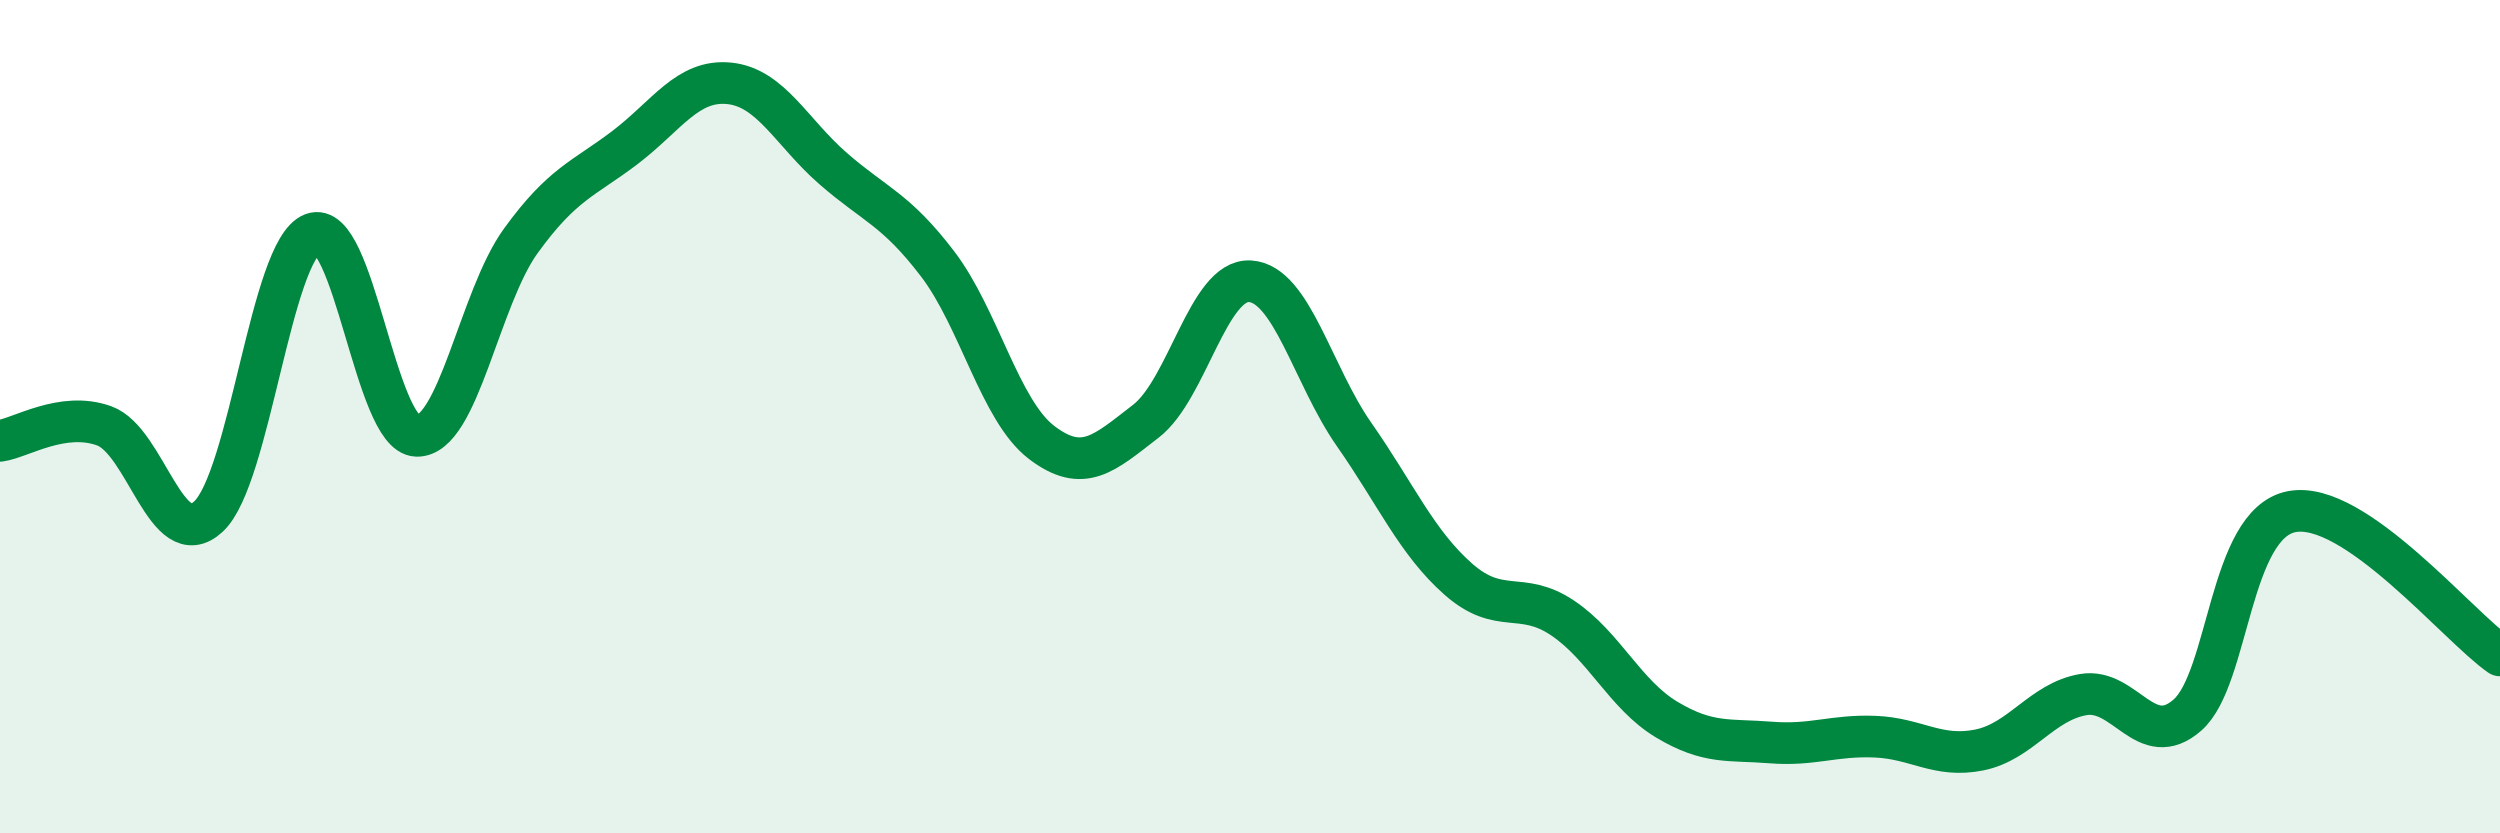 
    <svg width="60" height="20" viewBox="0 0 60 20" xmlns="http://www.w3.org/2000/svg">
      <path
        d="M 0,10.58 C 0.5,10.51 1.5,9.86 2.5,10.22 C 3.5,10.58 4,13.32 5,12.4 C 6,11.48 6.5,6 7.5,5.61 C 8.5,5.22 9,10.43 10,10.46 C 11,10.49 11.5,7.16 12.5,5.78 C 13.5,4.4 14,4.3 15,3.54 C 16,2.78 16.5,1.9 17.5,2 C 18.5,2.1 19,3.18 20,4.05 C 21,4.92 21.5,5.02 22.5,6.33 C 23.5,7.64 24,9.86 25,10.62 C 26,11.38 26.5,10.88 27.5,10.11 C 28.5,9.34 29,6.69 30,6.75 C 31,6.81 31.5,9 32.5,10.43 C 33.5,11.86 34,13.02 35,13.9 C 36,14.78 36.5,14.16 37.5,14.83 C 38.5,15.5 39,16.67 40,17.27 C 41,17.87 41.5,17.74 42.5,17.82 C 43.5,17.9 44,17.64 45,17.68 C 46,17.72 46.5,18.2 47.5,18 C 48.5,17.8 49,16.84 50,16.67 C 51,16.5 51.5,18.04 52.5,17.16 C 53.5,16.28 53.5,12.57 55,12.28 C 56.5,11.99 59,15.04 60,15.73L60 20L0 20Z"
        fill="#008740"
        opacity="0.1"
        stroke-linecap="round"
        stroke-linejoin="round"
      />
      <path
        d="M 0,10.58 C 0.5,10.51 1.5,9.86 2.5,10.22 C 3.5,10.58 4,13.32 5,12.4 C 6,11.48 6.5,6 7.5,5.61 C 8.5,5.22 9,10.43 10,10.46 C 11,10.49 11.5,7.16 12.5,5.78 C 13.5,4.4 14,4.3 15,3.54 C 16,2.78 16.5,1.9 17.5,2 C 18.5,2.1 19,3.18 20,4.05 C 21,4.92 21.5,5.02 22.5,6.33 C 23.5,7.64 24,9.86 25,10.62 C 26,11.38 26.5,10.88 27.5,10.11 C 28.5,9.34 29,6.69 30,6.75 C 31,6.81 31.5,9 32.5,10.43 C 33.5,11.86 34,13.02 35,13.9 C 36,14.78 36.5,14.16 37.5,14.83 C 38.5,15.5 39,16.67 40,17.27 C 41,17.87 41.5,17.74 42.5,17.82 C 43.5,17.9 44,17.64 45,17.68 C 46,17.72 46.5,18.2 47.5,18 C 48.5,17.8 49,16.84 50,16.67 C 51,16.5 51.5,18.04 52.5,17.16 C 53.5,16.28 53.5,12.57 55,12.28 C 56.5,11.99 59,15.04 60,15.73"
        stroke="#008740"
        stroke-width="1"
        fill="none"
        stroke-linecap="round"
        stroke-linejoin="round"
      />
    </svg>
  